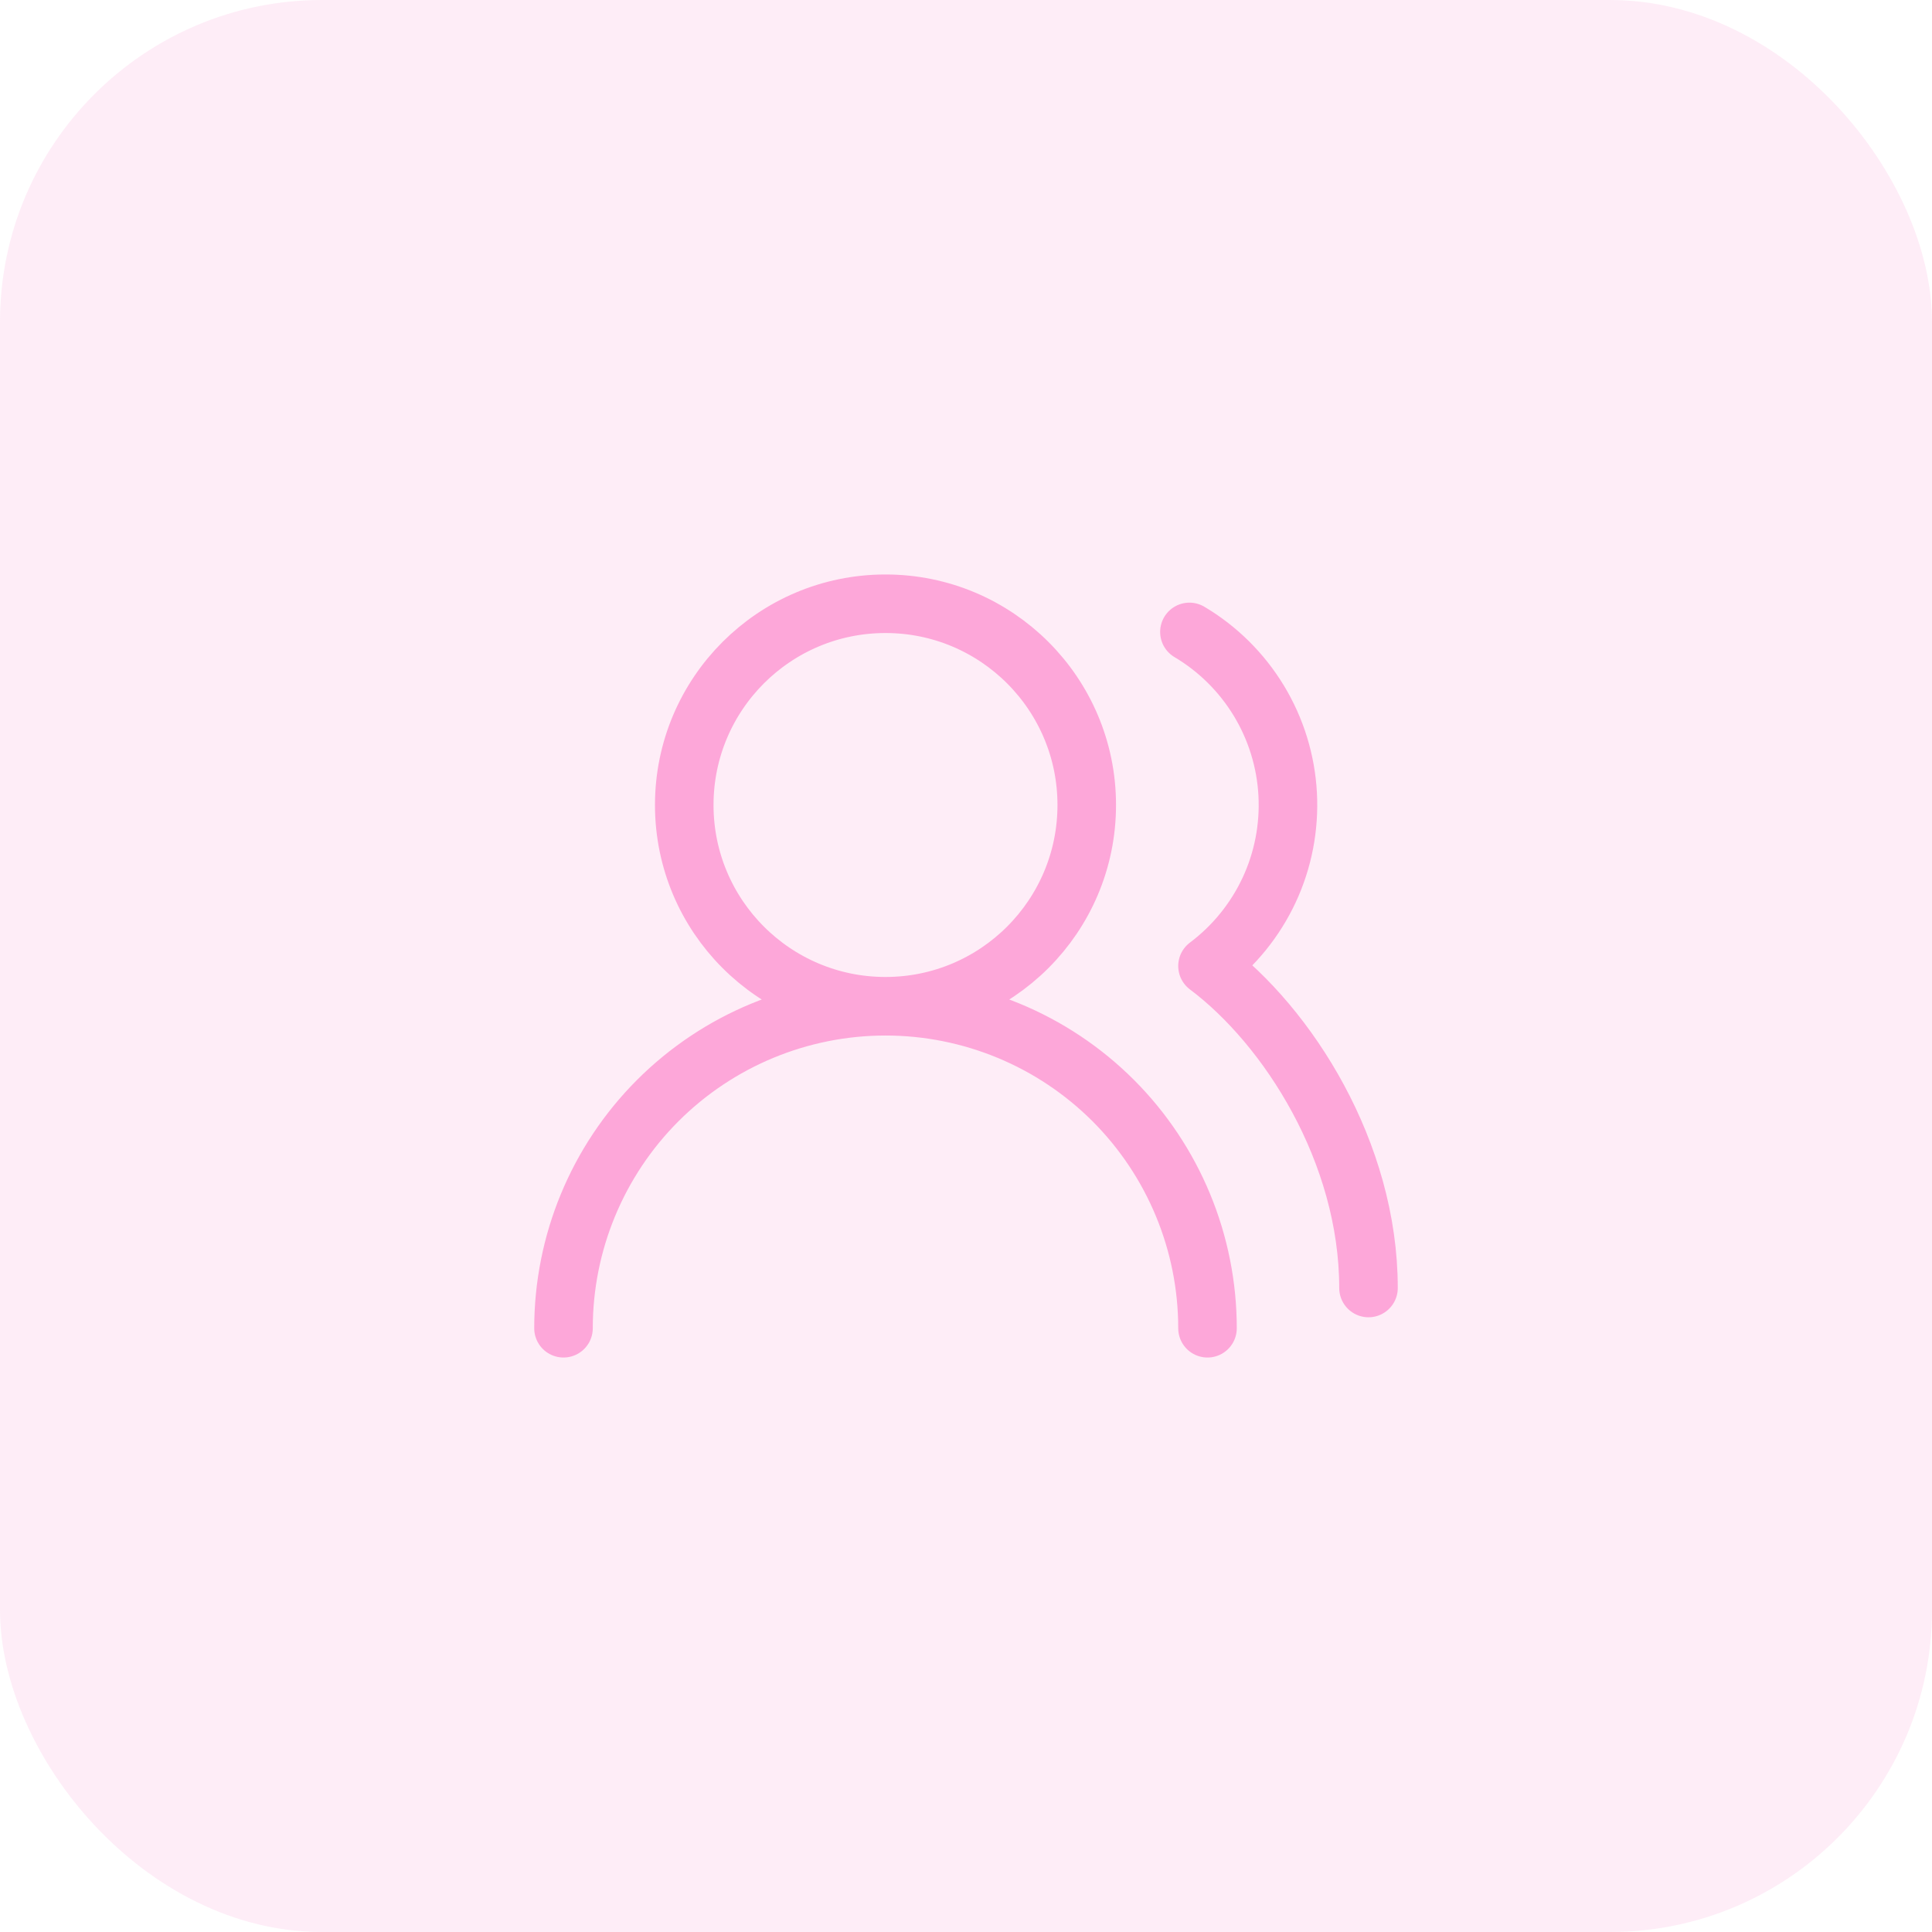 <svg width="36" height="36" viewBox="0 0 36 36" fill="none" xmlns="http://www.w3.org/2000/svg">
<rect opacity="0.2" width="36" height="36" rx="6" fill="#FDA7D9"/>
<path d="M22.5 24.75C22.5 23.159 21.868 21.633 20.743 20.507C19.617 19.382 18.091 18.75 16.5 18.75M16.5 18.75C14.909 18.75 13.383 19.382 12.257 20.507C11.132 21.633 10.5 23.159 10.5 24.75M16.5 18.75C18.571 18.75 20.25 17.071 20.25 15C20.25 12.929 18.571 11.25 16.5 11.25C14.429 11.25 12.75 12.929 12.75 15C12.75 17.071 14.429 18.75 16.5 18.75ZM25.5 24C25.5 21.473 24 19.125 22.5 18C22.993 17.63 23.387 17.144 23.648 16.586C23.909 16.027 24.027 15.413 23.994 14.797C23.961 14.182 23.776 13.584 23.457 13.057C23.137 12.53 22.693 12.089 22.163 11.775" stroke="#FDA7D9" stroke-width="1.091" stroke-linecap="round" stroke-linejoin="round"/>
</svg>
